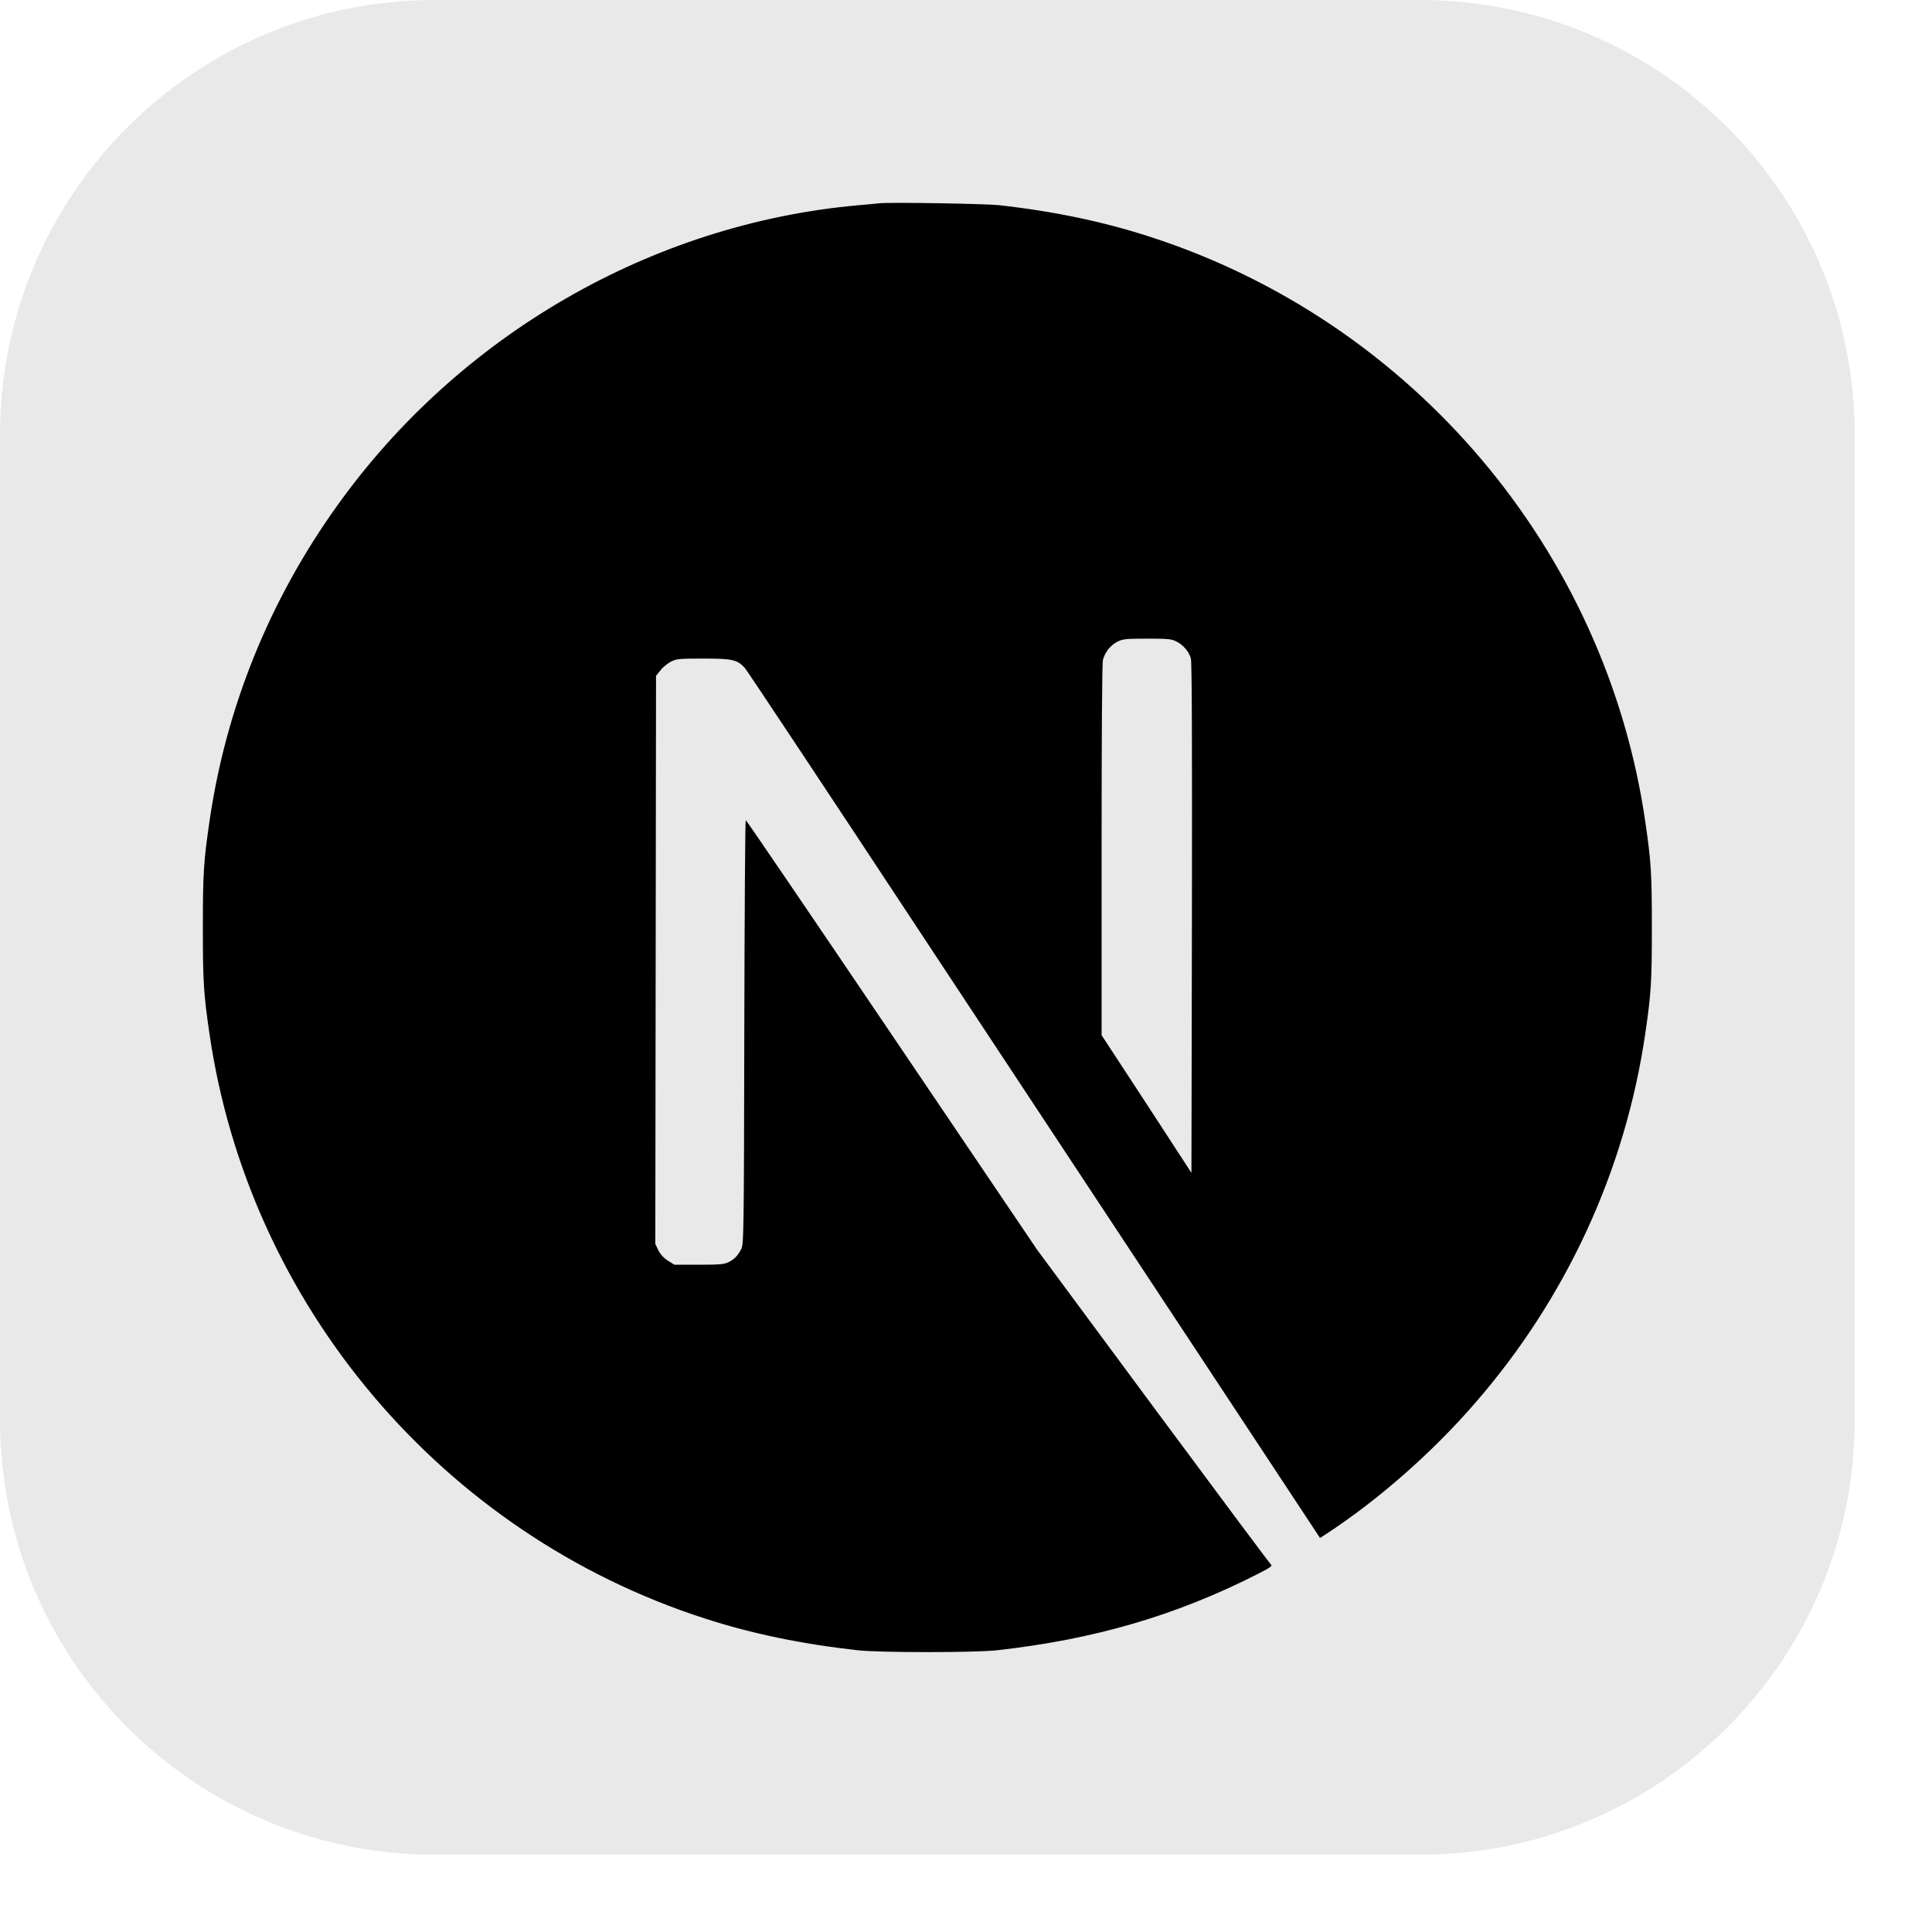 <svg width="16" height="16" viewBox="0 0 16 16" fill="none" xmlns="http://www.w3.org/2000/svg">
<g clip-path="url(#clip0_1387_553)">
<path d="M11.76 0H3.6C1.612 0 0 1.612 0 3.6V11.76C0 13.748 1.612 15.36 3.6 15.36H11.76C13.748 15.36 15.36 13.748 15.36 11.76V3.6C15.36 1.612 13.748 0 11.76 0Z" fill="#E9E9E9"/>
<path d="M7.287 1.683C7.261 1.686 7.179 1.694 7.105 1.7C5.4 1.853 3.804 2.773 2.793 4.187C2.23 4.972 1.87 5.864 1.734 6.808C1.686 7.138 1.68 7.235 1.68 7.682C1.68 8.129 1.686 8.227 1.734 8.556C2.06 10.809 3.663 12.703 5.838 13.404C6.228 13.53 6.638 13.615 7.105 13.667C7.287 13.687 8.073 13.687 8.254 13.667C9.06 13.578 9.743 13.378 10.416 13.035C10.52 12.982 10.54 12.968 10.525 12.956C10.516 12.949 10.076 12.359 9.548 11.646L8.589 10.35L7.386 8.57C6.725 7.592 6.181 6.792 6.176 6.792C6.171 6.791 6.166 7.581 6.164 8.547C6.161 10.237 6.159 10.305 6.138 10.345C6.108 10.402 6.084 10.426 6.035 10.452C5.998 10.47 5.965 10.474 5.788 10.474H5.585L5.531 10.44C5.497 10.419 5.47 10.389 5.452 10.354L5.427 10.302L5.43 7.95L5.433 5.597L5.47 5.551C5.488 5.526 5.528 5.495 5.557 5.479C5.605 5.456 5.623 5.454 5.826 5.454C6.066 5.454 6.105 5.463 6.168 5.531C6.185 5.55 6.836 6.53 7.615 7.712C8.404 8.907 9.193 10.102 9.982 11.297L10.932 12.737L10.981 12.705C11.406 12.428 11.857 12.034 12.213 11.623C12.972 10.752 13.461 9.689 13.626 8.556C13.674 8.227 13.68 8.129 13.68 7.682C13.68 7.235 13.674 7.138 13.626 6.808C13.3 4.555 11.696 2.662 9.521 1.96C9.138 1.836 8.73 1.75 8.272 1.699C8.159 1.687 7.384 1.674 7.287 1.683M9.743 5.313C9.799 5.341 9.845 5.395 9.862 5.451C9.871 5.482 9.873 6.134 9.871 7.604L9.867 9.713L9.496 9.143L9.123 8.573V7.039C9.123 6.048 9.127 5.491 9.134 5.464C9.153 5.398 9.194 5.347 9.25 5.316C9.298 5.292 9.316 5.289 9.5 5.289C9.674 5.289 9.704 5.292 9.743 5.313Z" fill="black"/>
</g>
<defs>
<clipPath id="clip0_1387_553">
<rect width="15.36" height="15.36" fill="white"/>
</clipPath>
</defs>
</svg>
